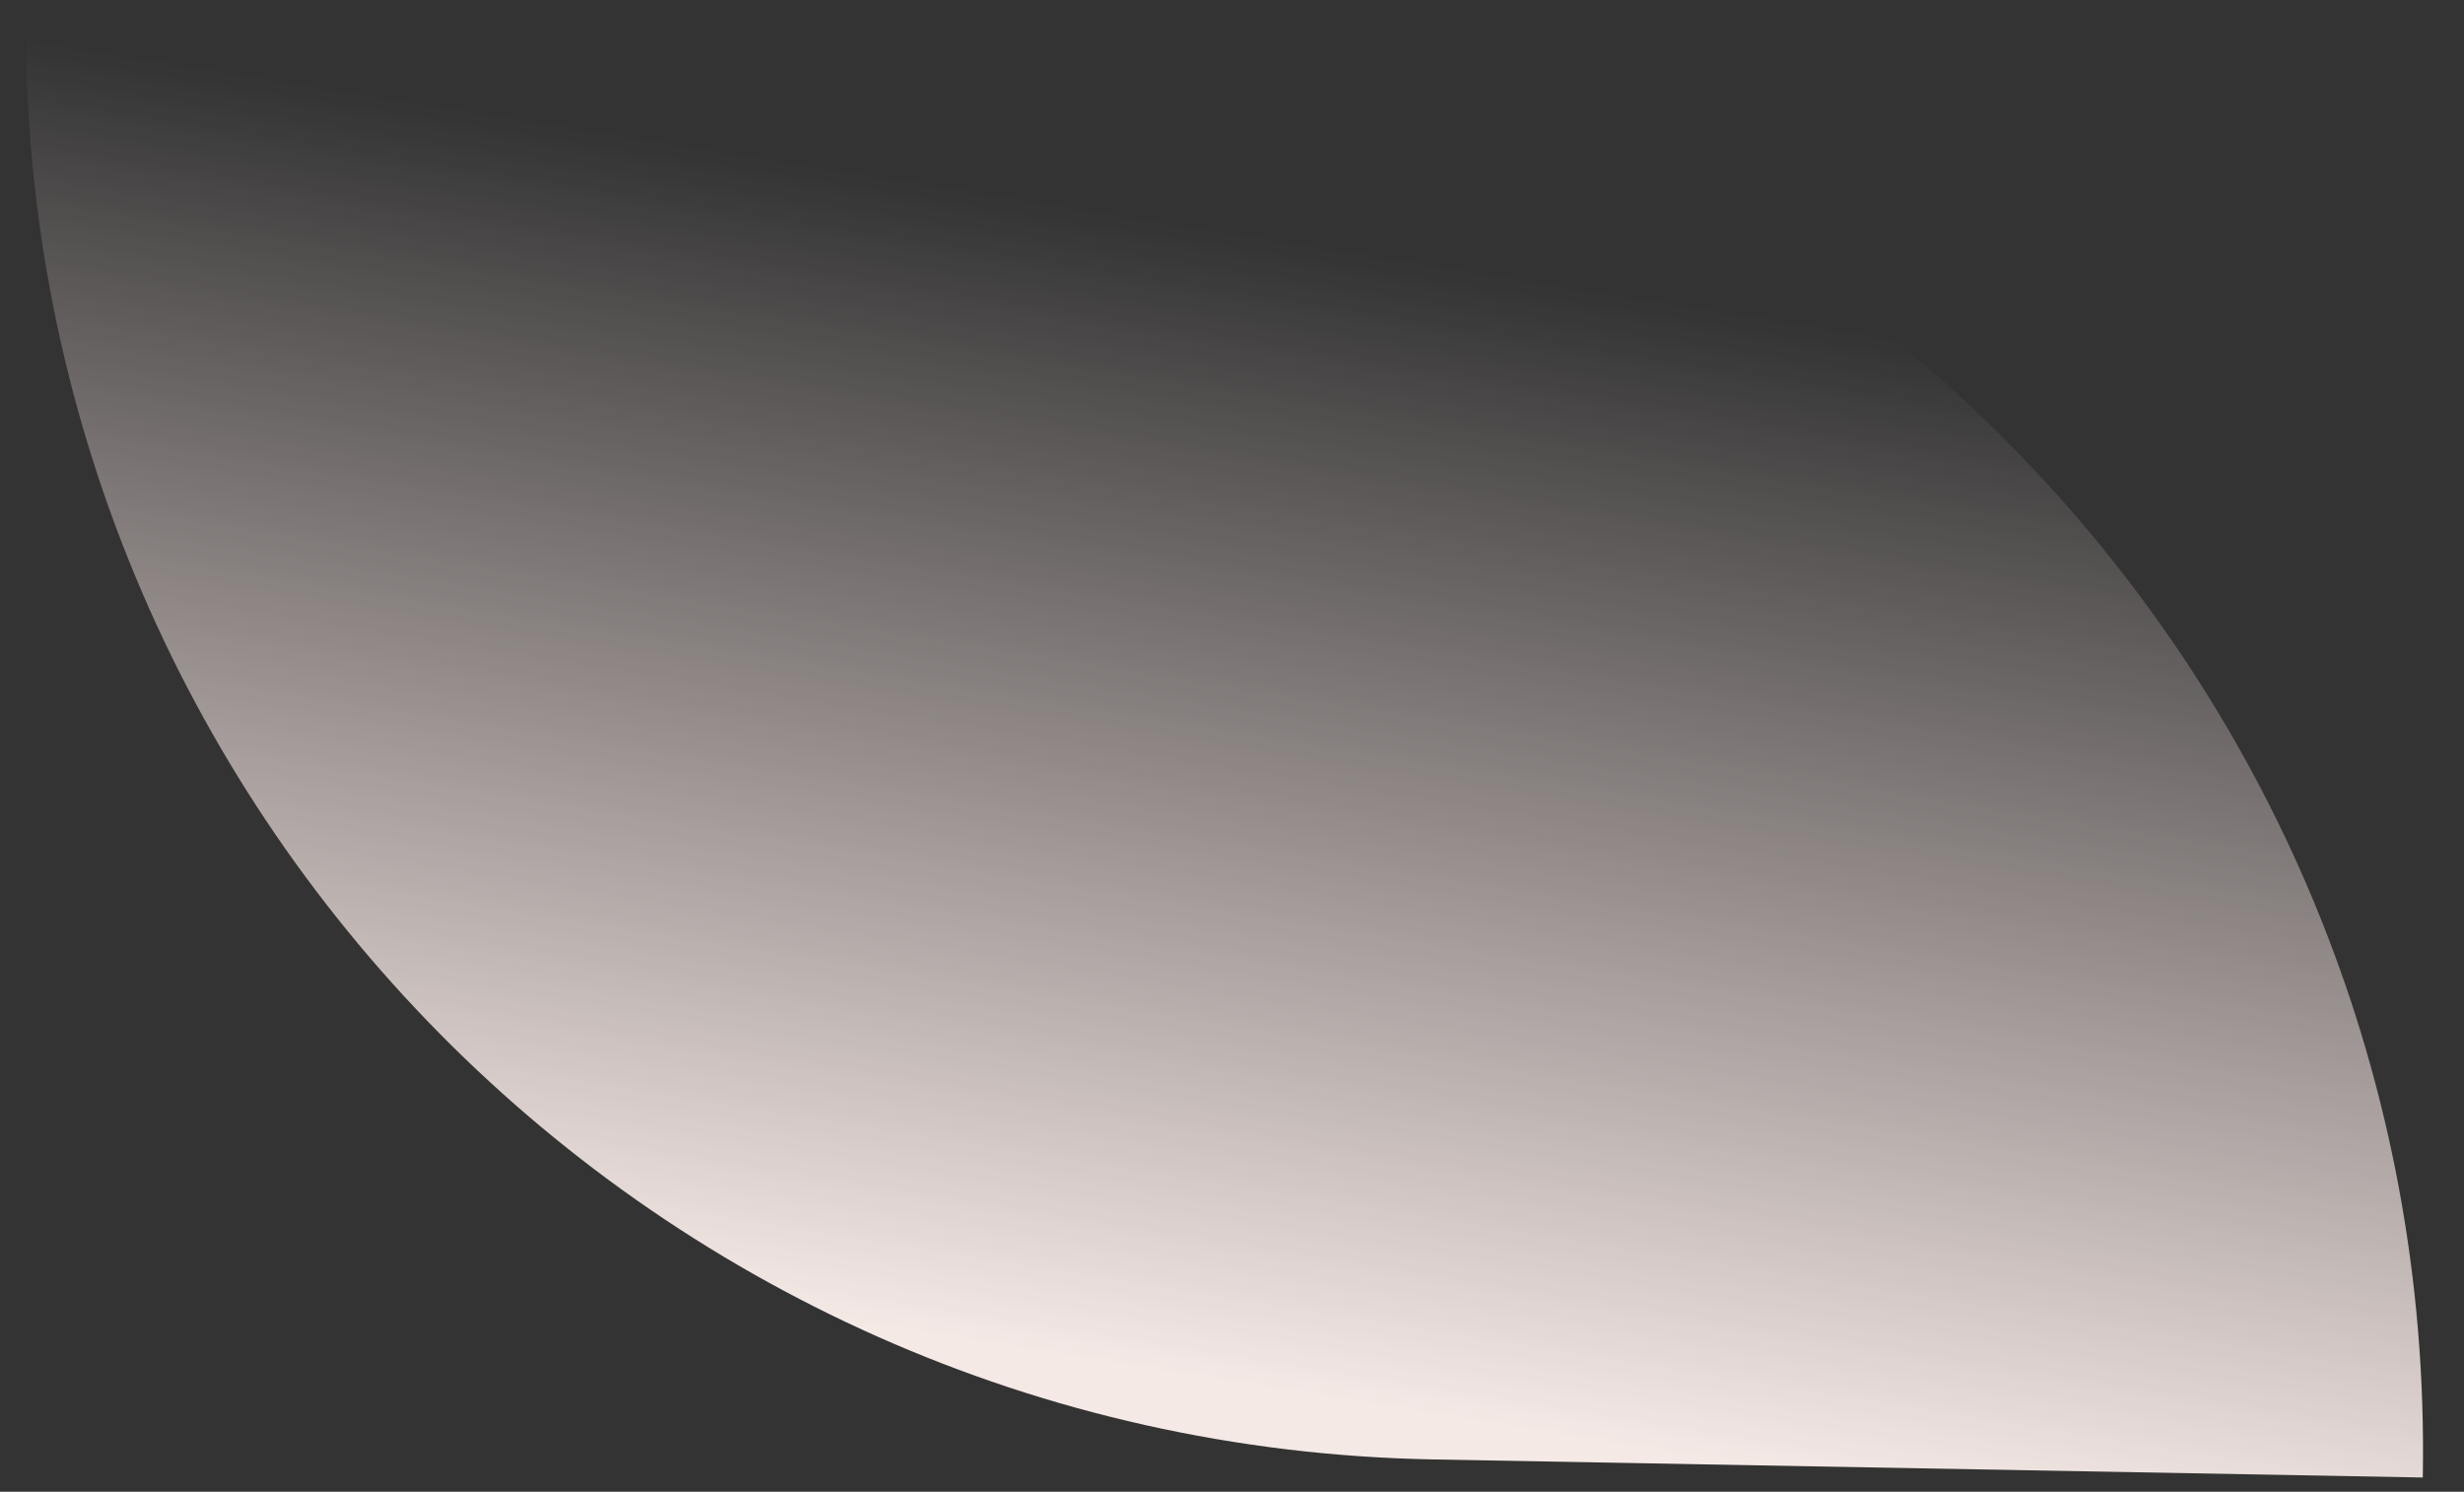 <?xml version="1.0" encoding="UTF-8"?> <svg xmlns="http://www.w3.org/2000/svg" width="109" height="66" viewBox="0 0 109 66" fill="none"><rect x="0" y="0" width="109" height="66" fill="#333333" stroke="none"/> <path d="M107.177 65.369L63.413 64.57C28.391 63.931 0.518 35.022 1.157 0L44.921 0.799C79.943 1.438 107.816 30.347 107.177 65.369Z" fill="url(#paint0_linear)"></path> <defs> <linearGradient id="paint0_linear" x1="53.649" y1="61.078" x2="61.619" y2="11.322" gradientUnits="userSpaceOnUse"> <stop stop-color="#F4E9E5"></stop> <stop offset="1" stop-color="#FAE6E6" stop-opacity="0"></stop> </linearGradient> </defs> </svg> 